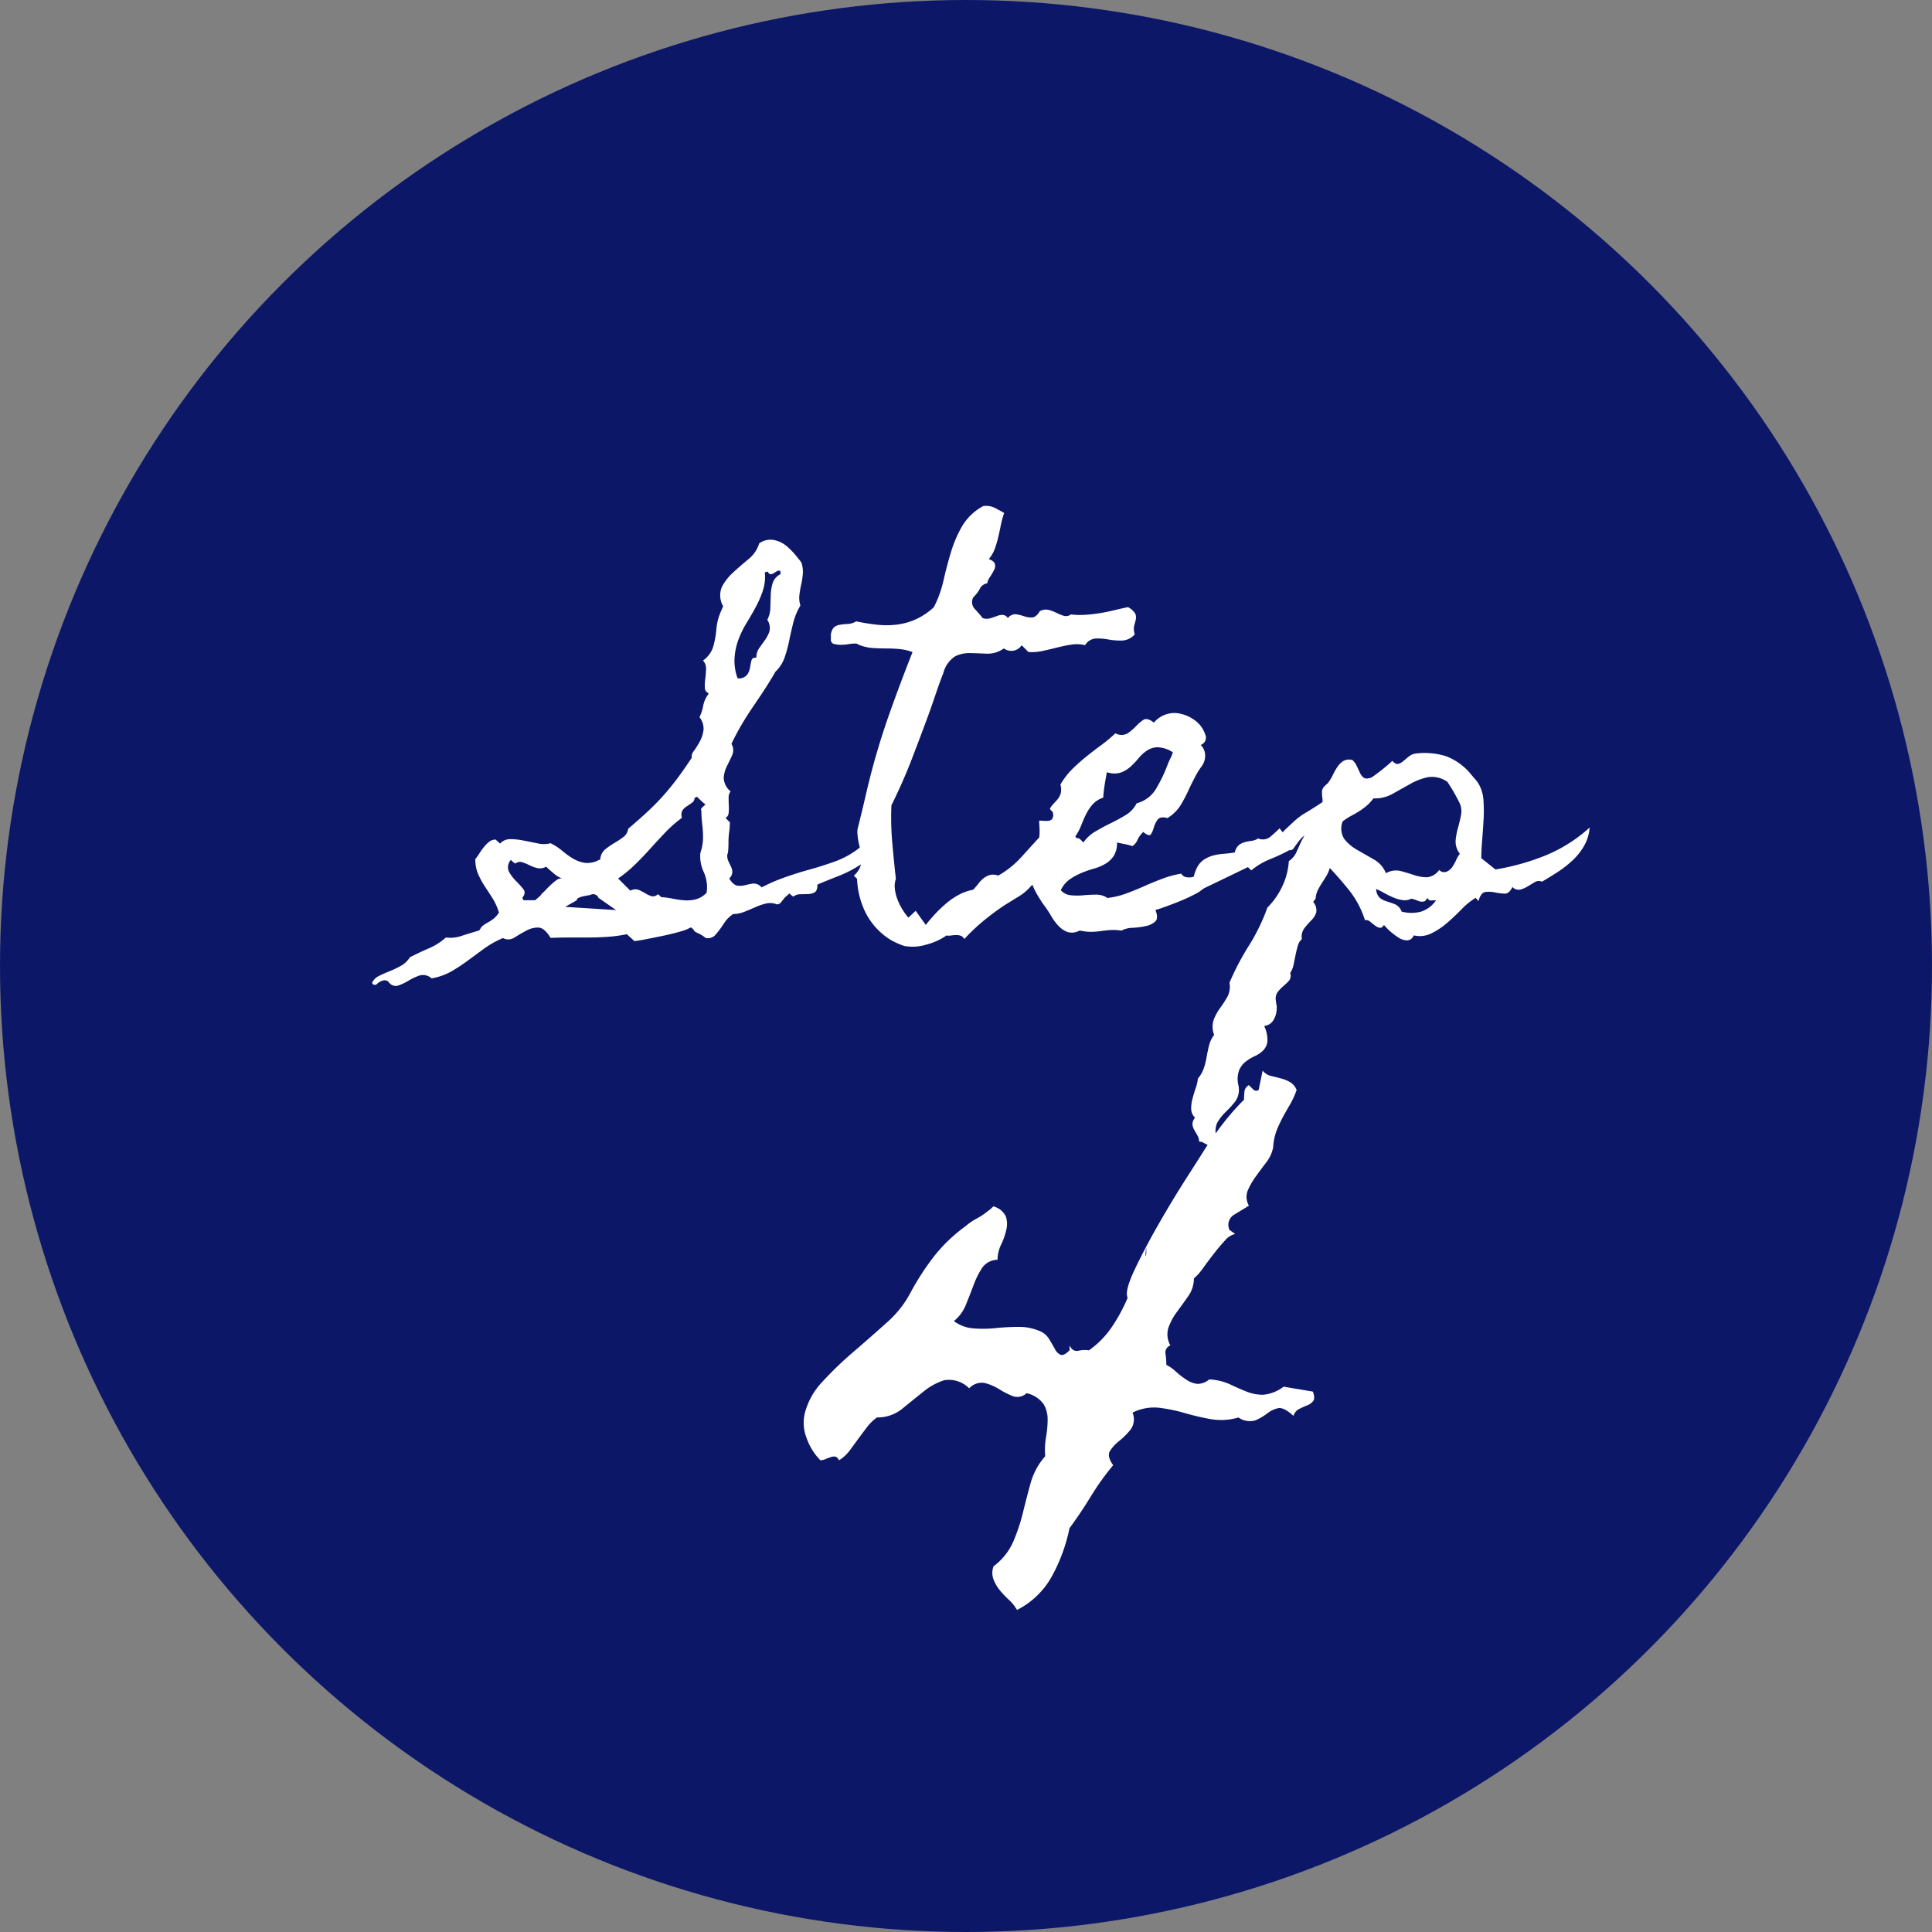 <svg xmlns="http://www.w3.org/2000/svg" width="98" height="98" viewBox="0 0 98 98">
  <rect x="0" y="0" width="98" height="98" fill="#808080" stroke="none"/>
  <g id="グループ_10047" data-name="グループ 10047" transform="translate(-463 -3104.777)">
    <circle id="楕円形_70" data-name="楕円形 70" cx="49" cy="49" r="49" transform="translate(463 3104.777)" fill="#0c1768"/>
    <path id="パス_217780" data-name="パス 217780" d="M25.594-13.412q.123.328.021.472a.671.671,0,0,1-.308.226q-.205.082-.41.185a.57.57,0,0,0-.287.349q-.492-.451-.779-.39a1.382,1.382,0,0,0-.554.267,2.832,2.832,0,0,1-.595.349,1,1,0,0,1-.861-.144,3.138,3.138,0,0,1-1.415.082,13.127,13.127,0,0,1-1.312-.308,8.335,8.335,0,0,0-1.292-.267,2.434,2.434,0,0,0-1.354.246.883.883,0,0,1-.1.861,3.8,3.8,0,0,1-.574.574,2.038,2.038,0,0,0-.472.513q-.164.267.164.718A13.181,13.181,0,0,0,14.335-8.1q-.513.841-1.087,1.62A8.58,8.58,0,0,1,12.387-4.1a4.165,4.165,0,0,1-1.8,1.764,2.116,2.116,0,0,0-.41-.513,4.867,4.867,0,0,1-.451-.472,2.045,2.045,0,0,1-.328-.554.96.96,0,0,1,0-.677,3.119,3.119,0,0,0,1-1.251A9.355,9.355,0,0,0,10.89-7.28q.185-.759.39-1.5a3.468,3.468,0,0,1,.738-1.354,3.774,3.774,0,0,1,.041-.964,5.27,5.27,0,0,0,.082-.9,1.508,1.508,0,0,0-.205-.779,1.454,1.454,0,0,0-.861-.554.69.69,0,0,1-.718.144,4.53,4.53,0,0,1-.677-.349,2.588,2.588,0,0,0-.718-.308.854.854,0,0,0-.8.267,1.444,1.444,0,0,0-1.271-.41,3.178,3.178,0,0,0-1.046.574q-.513.41-1.066.861a1.984,1.984,0,0,1-1.292.451,2.309,2.309,0,0,0-.492.472q-.205.267-.431.574l-.451.615a1.983,1.983,0,0,1-.554.513q-.082-.164-.185-.185a.438.438,0,0,0-.226.021q-.123.041-.267.1a.681.681,0,0,1-.267.062,3.034,3.034,0,0,1-.7-1.128,2.115,2.115,0,0,1-.082-1.292,3.66,3.66,0,0,1,.9-1.579,18.187,18.187,0,0,1,1.559-1.5q.861-.738,1.682-1.477a5.324,5.324,0,0,0,1.23-1.559,13.207,13.207,0,0,1,1.169-1.8,7.975,7.975,0,0,1,1.579-1.518,3.3,3.3,0,0,1,.595-.41,3.251,3.251,0,0,0,.554-.369,1.988,1.988,0,0,0,.287-.246.972.972,0,0,1,.636.513,1.251,1.251,0,0,1,.021.677,3.6,3.6,0,0,1-.267.759A1.766,1.766,0,0,0,9.6-20.1a.965.965,0,0,0-.779.41,4.219,4.219,0,0,0-.431.861q-.185.492-.39,1a2.011,2.011,0,0,1-.615.841,1.894,1.894,0,0,0,.984.369A6.283,6.283,0,0,0,9.5-16.632a11.552,11.552,0,0,1,1.189-.062,2.66,2.66,0,0,1,1.128.246,1.015,1.015,0,0,1,.41.39q.164.267.287.492a.58.58,0,0,0,.287.287q.164.062.451-.226v-.246q.164.328.451.267a1.421,1.421,0,0,1,.533-.021A4.6,4.6,0,0,0,15.4-16.693a8.551,8.551,0,0,0,.8-1.477q-.164-.328.349-1.415t1.23-2.338q.718-1.251,1.415-2.338t.9-1.415q.451-.7.943-1.333a12.736,12.736,0,0,1,1.066-1.21q0-.205.021-.41a.423.423,0,0,1,.226-.328l.226.226a.212.212,0,0,0,.267.021l.205-.984a.745.745,0,0,0,.41.267l.492.123a1.989,1.989,0,0,1,.472.185.807.807,0,0,1,.349.41,4.424,4.424,0,0,1-.349.759q-.185.308-.349.615t-.308.656a2.932,2.932,0,0,0-.185.882,1.827,1.827,0,0,1-.349.759q-.267.349-.533.718a3.539,3.539,0,0,0-.41.718.886.886,0,0,0,.062.759q-.328.205-.738.451a.6.6,0,0,0-.246.779l.287.205a.955.955,0,0,0-.513.328q-.267.287-.554.656t-.554.738a2.781,2.781,0,0,1-.472.533,1.539,1.539,0,0,1-.287.9q-.287.41-.574.8a3.046,3.046,0,0,0-.431.8,1.134,1.134,0,0,0,.1.9.374.374,0,0,0-.246.431,4.23,4.23,0,0,1,.041.554,2.179,2.179,0,0,1,.492.349,3.941,3.941,0,0,0,.533.41,1.2,1.2,0,0,0,.554.205.906.906,0,0,0,.595-.226,2.871,2.871,0,0,1,1.046.246q.431.205.841.369a2.245,2.245,0,0,0,.841.164,2.007,2.007,0,0,0,1.046-.41Zm-8.449-7.055q0-.41-.021-.144t-.021.349l.041-.123Z" transform="translate(504 3188.777)" fill="#fff"/>
    <path id="パス_217779" data-name="パス 217779" d="M14.868-4.922a1.938,1.938,0,0,1-.42,1.056,3.623,3.623,0,0,1-.851.759,6.009,6.009,0,0,1-1.066.543q-.574.226-1.066.431,0,.308-.133.39a.667.667,0,0,1-.318.092q-.185.01-.4.01a.615.615,0,0,0-.379.123l-.205-.164a.615.615,0,0,1-.133.133.615.615,0,0,0-.133.133l-.154.195a.256.256,0,0,1-.215.092.894.894,0,0,0-.533-.041,3,3,0,0,0-.543.185q-.277.123-.564.236a1.56,1.56,0,0,1-.574.113l-.021.021a1.62,1.62,0,0,0-.328.3q-.1.133-.246.359-.164.226-.318.4a.519.519,0,0,1-.482.133A.852.852,0,0,0,5.619.451q-.1-.062-.185-.1Q5.209.246,5.2.195T5.045.041a2.375,2.375,0,0,1-.554.215Q4.1.369,3.661.461T2.8.636q-.42.082-.625.1-.1-.1-.185-.174T1.8.39H1.784A7.515,7.515,0,0,1,.79.523Q.308.554-.164.554h-.943q-.472,0-.964.021Q-2.379.062-2.687.051A1.209,1.209,0,0,0-3.3.205q-.308.164-.6.349a.569.569,0,0,1-.6.021l-.021.021a4.989,4.989,0,0,0-.923.523q-.41.3-.81.595a8.927,8.927,0,0,1-.841.554,3.08,3.08,0,0,1-1.015.359.641.641,0,0,0-.615-.144,3.249,3.249,0,0,0-.564.267,2.732,2.732,0,0,1-.523.246.424.424,0,0,1-.472-.185h-.021V2.789a.3.3,0,0,0-.226-.062.669.669,0,0,0-.195.072.689.689,0,0,0-.154.113.117.117,0,0,1-.123.041q-.082,0-.123-.1a.72.72,0,0,1,.349-.349q.246-.123.533-.236A5.391,5.391,0,0,0-9.68,2a1.266,1.266,0,0,0,.472-.441q.472-.246.954-.451A3.145,3.145,0,0,0-7.383.554,1.762,1.762,0,0,0-6.552.461q.482-.154.831-.256L-5.66.164a.529.529,0,0,1,.174-.226A2.154,2.154,0,0,1-5.24-.215,1.946,1.946,0,0,0-4.963-.4,1.267,1.267,0,0,0-4.7-.7l.021-.021L-4.7-.738a2.966,2.966,0,0,0-.318-.7q-.195-.308-.39-.6a4.241,4.241,0,0,1-.338-.625,1.878,1.878,0,0,1-.144-.759,2.608,2.608,0,0,0,.205-.287,3.355,3.355,0,0,1,.226-.318A1.639,1.639,0,0,1-5.188-4.3a.517.517,0,0,1,.328-.113l.226.205a.675.675,0,0,1,.523-.226,3.458,3.458,0,0,1,.677.072l.718.144a1.363,1.363,0,0,0,.646-.01,2.978,2.978,0,0,1,.595.39,4,4,0,0,0,.543.39,1.682,1.682,0,0,0,.595.215A1.213,1.213,0,0,0,.39-3.384L.451-3.4v-.041a.715.715,0,0,1,.256-.482,3.674,3.674,0,0,1,.461-.318,4.69,4.69,0,0,0,.451-.3.622.622,0,0,0,.246-.42q.554-.472.974-.861t.779-.79q.359-.4.7-.851t.749-1.066l.021-.021A.44.44,0,0,1,5.2-8.911a4.5,4.5,0,0,0,.3-.482,1.665,1.665,0,0,0,.185-.574.929.929,0,0,0-.205-.656A2.113,2.113,0,0,0,5.67-11.2a1.4,1.4,0,0,1,.236-.554l.041-.082a.3.3,0,0,1-.195-.277,2.52,2.52,0,0,1,.021-.441q.031-.246.041-.5a.6.6,0,0,0-.154-.441,1.346,1.346,0,0,0,.523-.718,4.924,4.924,0,0,0,.154-.861,3,3,0,0,1,.113-.6q.072-.215.236-.584l-.021-.021a1.1,1.1,0,0,1-.041-.964,2.694,2.694,0,0,1,.574-.728q.369-.338.769-.667a1.634,1.634,0,0,0,.543-.8.98.98,0,0,1,.779-.164,1.484,1.484,0,0,1,.677.359,3.856,3.856,0,0,1,.533.584,1.2,1.2,0,0,1,.1.123.3.3,0,0,1,.062.1,1.464,1.464,0,0,1,.062.543,3.594,3.594,0,0,1-.082.543,4.834,4.834,0,0,0-.092.533,1.292,1.292,0,0,0,.051.533,3.153,3.153,0,0,0-.359.861q-.113.451-.205.9a7.093,7.093,0,0,1-.236.872,1.834,1.834,0,0,1-.492.749v.021q-.287.492-.564.913t-.564.841q-.287.42-.554.872t-.513.964L7.1-9.27a.619.619,0,0,1,.041.574q-.123.267-.267.554a1.565,1.565,0,0,0-.164.6.938.938,0,0,0,.349.687.5.5,0,0,0-.1.328q0,.205.01.4a2.179,2.179,0,0,1-.01.369.321.321,0,0,1-.164.256.529.529,0,0,1,.113.1.529.529,0,0,0,.113.1q0,.144-.01.287T6.973-4.7q-.021.226-.021.451t-.021.451a.252.252,0,0,1-.021.092.3.3,0,0,0-.021.113.678.678,0,0,0,.072.308q.072.144.133.277a.556.556,0,0,1,.051.277.462.462,0,0,1-.154.287l.021.041q.205.308.4.328A1.076,1.076,0,0,0,7.8-2.1a3.764,3.764,0,0,1,.4-.082.517.517,0,0,1,.431.195,9.091,9.091,0,0,1,1.128-.492q.574-.205,1.148-.369.759-.205,1.466-.461A4.4,4.4,0,0,0,13.7-4.081q.246-.205.564-.492A1.363,1.363,0,0,1,14.868-4.922ZM9.577-18.047a.245.245,0,0,0-.185.031l-.164.1a.229.229,0,0,1-.154.041q-.072-.01-.133-.133l-.144.041a2.289,2.289,0,0,1-.1.923,5.251,5.251,0,0,1-.359.831q-.215.4-.461.8a4.932,4.932,0,0,0-.41.831,3.348,3.348,0,0,0-.205.913A2.58,2.58,0,0,0,7.4-12.633l.021.041a.543.543,0,0,0,.472-.174.875.875,0,0,0,.154-.379,3.319,3.319,0,0,1,.072-.359q.041-.154.246-.133a.842.842,0,0,1,.154-.5q.154-.215.3-.42a1.589,1.589,0,0,0,.215-.431.765.765,0,0,0-.113-.574,1.324,1.324,0,0,0,.154-.595l.021-.656a2.229,2.229,0,0,1,.1-.615.778.778,0,0,1,.4-.451ZM5.865-1.969a1.917,1.917,0,0,0-.174-.81,1.917,1.917,0,0,1-.174-.81.622.622,0,0,1,.021-.185,2.454,2.454,0,0,0,.123-.738A5.7,5.7,0,0,0,5.619-5.2a5.7,5.7,0,0,1-.041-.687q-.062-.062.051-.164t.154-.144a2.131,2.131,0,0,1-.215-.185q-.154-.144-.215-.205l-.123.062a.283.283,0,0,1-.123.236q-.123.092-.267.185a.758.758,0,0,0-.226.215.464.464,0,0,0-.021.369,6.575,6.575,0,0,0-.861.759q-.39.41-.769.831t-.769.8a6.249,6.249,0,0,1-.841.687l.615.615.062-.021a.506.506,0,0,1,.4,0,3.7,3.7,0,0,1,.328.174,1.249,1.249,0,0,0,.3.133.329.329,0,0,0,.308-.1.6.6,0,0,1,.164.144,4.44,4.44,0,0,1,.6.082,4.44,4.44,0,0,0,.595.082A1.784,1.784,0,0,0,5.3-1.384,1.153,1.153,0,0,0,5.824-1.7h.021a.947.947,0,0,1,.01-.133A.947.947,0,0,0,5.865-1.969ZM.39-1.436H.369a.294.294,0,0,0-.39-.185.682.682,0,0,1-.164.041q-.123.021-.256.051a.866.866,0,0,0-.226.082q-.092.051-.072.113L-1.333-1l2.584.164Zm-1.866-1A1.305,1.305,0,0,1-1.917-2.7q-.236-.195-.379-.338a.647.647,0,0,1-.451.072,1.9,1.9,0,0,1-.39-.144A3.146,3.146,0,0,0-3.5-3.261a.389.389,0,0,0-.359.062.508.508,0,0,1-.133-.092l-.092-.092a.55.55,0,0,0-.1.6,2.153,2.153,0,0,0,.359.472,4.748,4.748,0,0,1,.369.41q.154.195-.051.441l.062.123h.595q.041-.041.174-.154a.509.509,0,0,0,.154-.174,1.652,1.652,0,0,0,.205-.195q.123-.133.267-.267a2.9,2.9,0,0,1,.287-.236A.39.39,0,0,1-1.477-2.44ZM27.563-14.827a.9.9,0,0,1-.636.318,3.289,3.289,0,0,1-.687-.051,3.1,3.1,0,0,0-.656-.051.68.68,0,0,0-.543.338,1.728,1.728,0,0,0-.677-.031q-.349.051-.718.144t-.738.174a2.7,2.7,0,0,1-.738.062l-.349-.349a.6.6,0,0,1-.4.277.65.65,0,0,1-.5-.113,1.417,1.417,0,0,1-.861.267q-.431-.021-.841-.031a1.641,1.641,0,0,0-.769.164,1.435,1.435,0,0,0-.6.851q-.185.472-.349.954t-.328.954q-.451,1.23-.913,2.43T15.217-6.152a14.229,14.229,0,0,0,.041,1.866q.082.943.185,1.866a1.176,1.176,0,0,0-.051.513,2.177,2.177,0,0,0,.133.533,3.113,3.113,0,0,0,.246.5,2.9,2.9,0,0,0,.308.42L16.447-.8l.513.718q.205-.267.482-.564a6.37,6.37,0,0,1,.584-.554,3.543,3.543,0,0,1,.646-.431,2.411,2.411,0,0,1,.687-.236,2.868,2.868,0,0,0,.267-.308,1.472,1.472,0,0,1,.267-.277.939.939,0,0,1,.318-.164.705.705,0,0,1,.42.031A4.656,4.656,0,0,0,21.8-3.517l1.025-1.128A10.946,10.946,0,0,1,23.9-5.681a3.213,3.213,0,0,1,1.323-.656A12.854,12.854,0,0,1,23.974-4.03a11.785,11.785,0,0,1-1.7,2,2.557,2.557,0,0,1-.615.513l-.349.215-.349.215q-.554.369-1.066.79a9.673,9.673,0,0,0-.984.933.319.319,0,0,0-.164-.164.631.631,0,0,0-.236-.041,1.751,1.751,0,0,0-.267.021.68.68,0,0,1-.236,0,3.112,3.112,0,0,1-1.015.461,2.366,2.366,0,0,1-1.118.072,2.954,2.954,0,0,1-.39-.154,2.823,2.823,0,0,1-.369-.195,3.461,3.461,0,0,1-1.2-1.323,4.192,4.192,0,0,1-.441-1.733l-.164-.164a1.122,1.122,0,0,0,.338-.492,1.246,1.246,0,0,0,.041-.5,4.051,4.051,0,0,0-.1-.533,3.131,3.131,0,0,1-.092-.564.887.887,0,0,1,.01-.308l.072-.287q.164-.656.308-1.282t.308-1.261q.41-1.559.954-3.086t1.138-3.025a2.539,2.539,0,0,0-.656-.154q-.328-.031-.667-.031t-.677-.021a2.282,2.282,0,0,1-.667-.144.55.55,0,0,1-.144-.072.5.5,0,0,0-.164-.01,1.87,1.87,0,0,0-.287.031,2.242,2.242,0,0,1-.369.031,1.312,1.312,0,0,1-.338-.041.213.213,0,0,1-.174-.185v-.205a.654.654,0,0,1,.144-.441.586.586,0,0,1,.308-.144A3.465,3.465,0,0,1,13-15.35a.907.907,0,0,0,.431-.133,9.909,9.909,0,0,0,1.087.174,4.387,4.387,0,0,0,.995-.01,3.361,3.361,0,0,0,.943-.267,3.46,3.46,0,0,0,.913-.615,5.684,5.684,0,0,0,.492-1.364q.164-.728.379-1.436a6.281,6.281,0,0,1,.564-1.312,2.784,2.784,0,0,1,1.066-1.015.986.986,0,0,1,.574.082q.246.123.492.267a4.235,4.235,0,0,0-.164.595q-.062.308-.133.615a5.446,5.446,0,0,1-.174.595,1.747,1.747,0,0,1-.308.533q.267.1.308.246a.417.417,0,0,1-.041.308,3.274,3.274,0,0,1-.205.349.827.827,0,0,0-.144.328.5.5,0,0,0-.379.287,1.611,1.611,0,0,1-.318.41.5.5,0,0,0,.062.595q.226.246.41.472a.619.619,0,0,0,.369.01,3.268,3.268,0,0,0,.338-.113.8.8,0,0,1,.3-.062.341.341,0,0,1,.267.164.468.468,0,0,1,.41-.195,2.251,2.251,0,0,1,.41.1,1.07,1.07,0,0,0,.41.062q.205-.01.39-.318a.626.626,0,0,1,.461-.062,2.313,2.313,0,0,1,.4.154,2.182,2.182,0,0,0,.359.144.416.416,0,0,0,.359-.072,3.71,3.71,0,0,0,.687.021,7.147,7.147,0,0,0,.759-.082q.379-.062.759-.154t.687-.154a.894.894,0,0,1,.369.328.466.466,0,0,1,.031.287q-.031.144-.082.318A.778.778,0,0,0,27.563-14.827ZM37.98-6.275q-.185.185-.277.287t-.164.195q-.072.092-.164.195l-.277.308a3.738,3.738,0,0,0-.308.349,1.863,1.863,0,0,1-.328.328.39.39,0,0,0-.379.062,1.922,1.922,0,0,0-.246.277q-.113.154-.205.287a.232.232,0,0,1-.236.113,9.1,9.1,0,0,1-.984.461,3.558,3.558,0,0,0-.943.564L33.3-3.015,31.172-1.989a.816.816,0,0,0-.205.123,1.866,1.866,0,0,1-.205.144,8.958,8.958,0,0,1-.933.441q-.482.195-.954.359l-.267.082q.164.41,0,.574a.96.96,0,0,1-.472.236,3.947,3.947,0,0,1-.677.092,1.259,1.259,0,0,0-.574.144,2.452,2.452,0,0,0-.5-.031,4.665,4.665,0,0,0-.523.051,3.786,3.786,0,0,1-.533.041,2.555,2.555,0,0,1-.533-.062h-.041a.785.785,0,0,1-.6.072,1.191,1.191,0,0,1-.461-.308,2.772,2.772,0,0,1-.379-.513,5.761,5.761,0,0,0-.359-.543q-.123-.164-.308-.472a4.16,4.16,0,0,1-.318-.656,2.593,2.593,0,0,1-.164-.708.926.926,0,0,1,.154-.625,2.542,2.542,0,0,0,.3-.574,2.082,2.082,0,0,0,.113-.718q0-.144-.01-.267t-.01-.267q.1,0,.226.01a1.358,1.358,0,0,0,.236,0,.289.289,0,0,0,.185-.082A.359.359,0,0,0,23.42-5.7a.205.205,0,0,0-.072-.164.291.291,0,0,1-.092-.123,1.961,1.961,0,0,1,.236-.3,1.909,1.909,0,0,0,.195-.226.8.8,0,0,0,.123-.267.909.909,0,0,0-.021-.42,3.623,3.623,0,0,1,.584-.769,8.864,8.864,0,0,1,.708-.636q.369-.3.759-.584a8,8,0,0,0,.738-.615.629.629,0,0,0,.625,0,2.7,2.7,0,0,0,.42-.359,2.183,2.183,0,0,1,.369-.318q.185-.123.492.1l.041.041a1.374,1.374,0,0,1,1.118-.492,1.881,1.881,0,0,1,.964.369,1.426,1.426,0,0,1,.523.708.39.39,0,0,1-.226.543.729.729,0,0,1,.226.533.882.882,0,0,1-.164.533,3.626,3.626,0,0,0-.318.5q-.133.256-.277.543a8.37,8.37,0,0,1-.451.892,2.088,2.088,0,0,1-.7.708q-.369-.1-.5.082a1.278,1.278,0,0,0-.195.4,1.224,1.224,0,0,1-.144.338q-.082.123-.349-.082L27.993-4.8l-.041.041a1.237,1.237,0,0,0-.256.369.678.678,0,0,1-.256.308,3.242,3.242,0,0,0-.39-.1q-.205-.041-.39-.082a1.208,1.208,0,0,1-.164.677,1.307,1.307,0,0,1-.42.4,2.386,2.386,0,0,1-.584.246,5.565,5.565,0,0,0-.646.226,3.14,3.14,0,0,0-.595.328,1.349,1.349,0,0,0-.441.543.774.774,0,0,0,.513.256,3.292,3.292,0,0,0,.636,0q.328-.031.646-.031a.993.993,0,0,1,.564.164l.021.021.021-.021a4.143,4.143,0,0,0,.954-.236q.461-.174.9-.369t.9-.369a5.033,5.033,0,0,1,.954-.256A.367.367,0,0,0,30.2-2.5a.934.934,0,0,0,.338-.021l.021-.041q.041-.144.082-.256a1.7,1.7,0,0,1,.123-.256,1.061,1.061,0,0,1,.349-.349,1.673,1.673,0,0,1,.441-.185,2.856,2.856,0,0,1,.5-.082q.267-.021.533-.062h.041l.021-.062a.645.645,0,0,1,.215-.338.916.916,0,0,1,.287-.133,2.33,2.33,0,0,1,.328-.062.814.814,0,0,0,.338-.123.6.6,0,0,0,.615-.082q.246-.205.472-.431l.164.205.062-.082.461-.431q.154-.144.3-.256a2.9,2.9,0,0,1,.338-.226q.195-.113.543-.338.287-.185.564-.369a5.96,5.96,0,0,0,.543-.41.152.152,0,0,1,.1.154v.215a.4.4,0,0,0-.031.123A.141.141,0,0,0,37.98-6.275ZM29.49-8.839q-.021-.021-.031-.021t-.031-.021a1.516,1.516,0,0,0-.718-.215,1,1,0,0,0-.523.164,1.919,1.919,0,0,0-.431.39,4.1,4.1,0,0,1-.41.431,1.484,1.484,0,0,1-.5.3,1.115,1.115,0,0,1-.7-.021q-.062.328-.113.646t-.072.646a1.248,1.248,0,0,0-.543.349,2.375,2.375,0,0,0-.328.492,6.09,6.09,0,0,0-.246.564,2.621,2.621,0,0,1-.3.564l.082.1q.082-.041.185.062l.144.144a1.9,1.9,0,0,1,.6-.554q.379-.226.779-.42t.769-.42a1.446,1.446,0,0,0,.554-.595,1.6,1.6,0,0,0,.984-.738A7.39,7.39,0,0,0,29.2-8.142a3.44,3.44,0,0,1,.154-.359A1.708,1.708,0,0,0,29.49-8.839ZM50.634-5.024a2.174,2.174,0,0,1-.277.923,3.2,3.2,0,0,1-.584.738,5.391,5.391,0,0,1-.759.595q-.41.267-.8.492a.373.373,0,0,0-.359.021q-.174.1-.359.215a1.418,1.418,0,0,1-.379.164.427.427,0,0,1-.4-.133q-.164.349-.4.338a3.227,3.227,0,0,1-.492-.062,1.451,1.451,0,0,0-.482-.021q-.226.031-.349.461l-.144-.164a3.693,3.693,0,0,0-.718.584q-.349.359-.728.687a3.707,3.707,0,0,1-.8.533,1.333,1.333,0,0,1-.892.1A.375.375,0,0,1,41.375.7a.82.82,0,0,1-.441-.144A3.259,3.259,0,0,1,40.5.226,3.209,3.209,0,0,1,40.2-.082q-.1.164-.215.144a.571.571,0,0,1-.236-.113q-.123-.092-.246-.195a.33.33,0,0,0-.267-.082,4.722,4.722,0,0,0-.749-1.446q-.461-.584-1.036-1.2a1.578,1.578,0,0,1-.174.41q-.113.185-.226.359a3.734,3.734,0,0,0-.205.359,1.174,1.174,0,0,0-.113.431l-.123.164a.641.641,0,0,1,.154.543,1.024,1.024,0,0,1-.256.4,3.949,3.949,0,0,0-.349.4.716.716,0,0,0-.123.543.677.677,0,0,0-.205.338q-.062.215-.113.461l-.1.492a1.214,1.214,0,0,1-.174.431.409.409,0,0,1-.051.379A2.451,2.451,0,0,1,35.12,3a2.554,2.554,0,0,0-.3.308.569.569,0,0,0-.1.461q.021.205.031.195a.621.621,0,0,1,.01.195,1.149,1.149,0,0,1-.154.564.606.606,0,0,1-.482.318,1.659,1.659,0,0,1,.164.79.779.779,0,0,1-.215.451,1.43,1.43,0,0,1-.42.287,2.429,2.429,0,0,0-.461.277,1.105,1.105,0,0,0-.338.441,1.313,1.313,0,0,0-.041.749,1.035,1.035,0,0,1-.144.82,5.272,5.272,0,0,1-.492.543,2.47,2.47,0,0,0-.441.564,1.075,1.075,0,0,0,.031.882q-.062.246-.174.287a.315.315,0,0,1-.236-.01,2.417,2.417,0,0,1-.267-.133.543.543,0,0,0-.267-.082.61.61,0,0,0-.082-.308l-.164-.287a.673.673,0,0,1-.092-.287.5.5,0,0,1,.133-.328.629.629,0,0,1-.195-.431,1.787,1.787,0,0,1,.062-.523q.072-.277.164-.543a2.1,2.1,0,0,0,.113-.492,1.611,1.611,0,0,0,.3-.523,3.918,3.918,0,0,0,.144-.574q.051-.3.123-.584a1.48,1.48,0,0,1,.256-.533,1.149,1.149,0,0,1-.021-.769,2.539,2.539,0,0,1,.318-.584,6.684,6.684,0,0,0,.369-.564,1.1,1.1,0,0,0,.113-.728A13.3,13.3,0,0,1,33.346.974a9.966,9.966,0,0,0,.943-1.938,3.792,3.792,0,0,0,.759-1.087,3.5,3.5,0,0,0,.328-1.271,1.054,1.054,0,0,0,.379-.441q.113-.256.226-.5a2.746,2.746,0,0,1,.277-.472,1.159,1.159,0,0,1,.513-.369,1.238,1.238,0,0,1-.062-.461,1.784,1.784,0,0,1,.144-.461.286.286,0,0,0,.215-.195.8.8,0,0,0,.01-.287,2.4,2.4,0,0,1-.021-.318.393.393,0,0,1,.123-.287l.092-.092.01-.01.021-.01a.4.4,0,0,0,.082-.092,2.225,2.225,0,0,0,.226-.379,3.2,3.2,0,0,1,.226-.4,1.027,1.027,0,0,1,.3-.3.6.6,0,0,1,.461-.051.816.816,0,0,1,.205.267q.082.164.154.328a.859.859,0,0,0,.174.267.292.292,0,0,0,.287.062.368.368,0,0,0,.185-.062q.267-.185.523-.39t.5-.431q.164.185.3.154A.641.641,0,0,0,41.19-8.4q.133-.113.287-.236a.668.668,0,0,1,.359-.144,3.611,3.611,0,0,1,1.528.144,3.013,3.013,0,0,1,1.241.9q.1.123.236.277a1.534,1.534,0,0,1,.215.318,1.917,1.917,0,0,1,.195.779,8.042,8.042,0,0,1,0,.995q-.031.523-.072,1.025t-.041.872l.718.574A12.073,12.073,0,0,0,48.4-3.609,7.621,7.621,0,0,0,50.634-5.024ZM44.051-3.691a1.006,1.006,0,0,1-.215-.677,3.693,3.693,0,0,1,.123-.656q.092-.328.154-.646a.994.994,0,0,0-.1-.646q-.144-.287-.287-.533t-.308-.492a1.354,1.354,0,0,0-.984-.236,3.1,3.1,0,0,0-.892.338q-.441.246-.892.5a1.813,1.813,0,0,1-.984.236,2.09,2.09,0,0,1-.349.379,3.574,3.574,0,0,1-.379.277q-.195.123-.41.236a2.62,2.62,0,0,0-.42.277.971.971,0,0,0,.082.892,2.205,2.205,0,0,0,.656.554l.841.482a1.39,1.39,0,0,1,.615.7,1,1,0,0,1,.738-.113q.349.092.687.205a2.07,2.07,0,0,0,.656.113A.845.845,0,0,0,43-2.871a.354.354,0,0,0,.369.092A.676.676,0,0,0,43.651-3a1.978,1.978,0,0,0,.205-.359A1.432,1.432,0,0,1,44.051-3.691Zm-1.21,2.358q-.1,0-.236.01a.187.187,0,0,1-.195-.133l-.123.164a.471.471,0,0,1-.349-.01,1.891,1.891,0,0,0-.349-.113.748.748,0,0,1-.441.072,1.747,1.747,0,0,1-.472-.133q-.236-.1-.461-.226t-.41-.205A.648.648,0,0,0,40-1.446a1.169,1.169,0,0,0,.359.174q.205.062.41.144a.636.636,0,0,1,.328.369,1.961,1.961,0,0,0,.954.01A1.442,1.442,0,0,0,42.841-1.333Z" transform="translate(493 3151.777)" fill="#fff"/>
  </g>
</svg>
